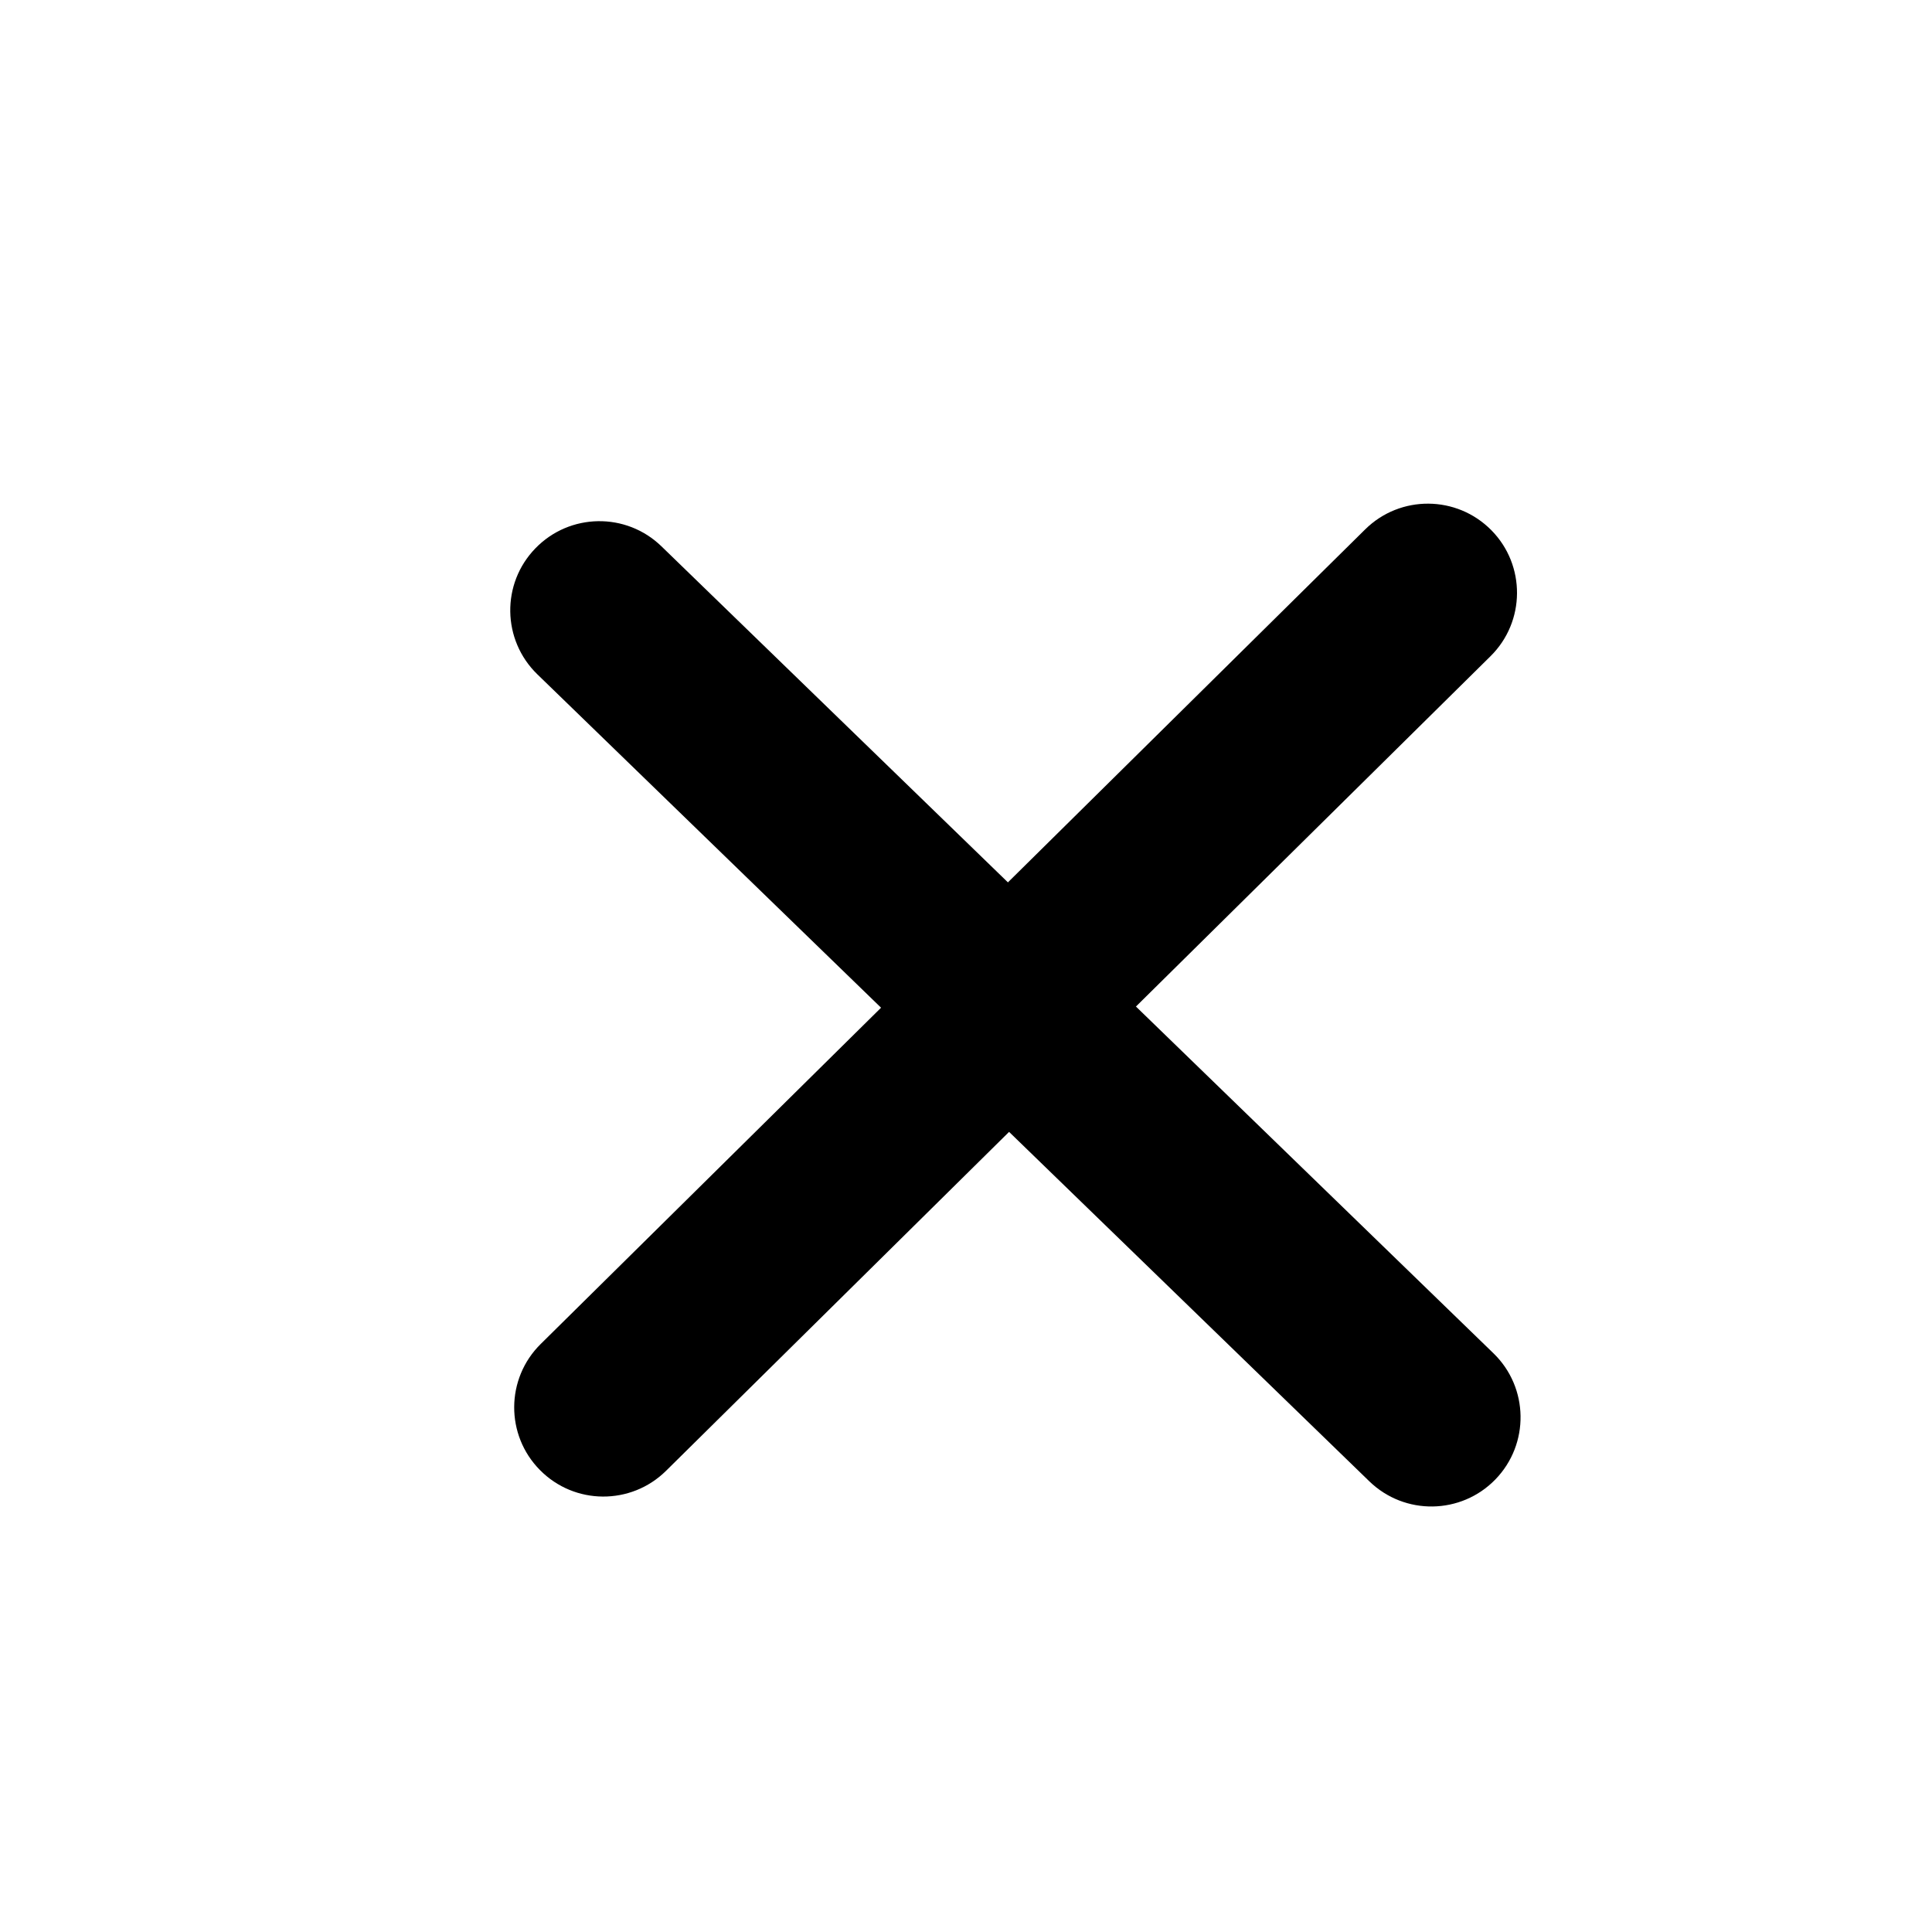 <svg width="29" height="29" viewBox="0 0 29 29" fill="none" xmlns="http://www.w3.org/2000/svg">
<path d="M8.105 22.066C7.585 21.541 7.59 20.693 8.116 20.174L20.492 7.946C21.018 7.427 21.865 7.432 22.385 7.958C22.904 8.483 22.899 9.331 22.373 9.85L9.997 22.078C9.471 22.597 8.624 22.592 8.105 22.066Z" fill="black"/>
<path d="M22.418 20.314L9.929 8.201C9.399 7.686 8.552 7.699 8.037 8.23C7.522 8.76 7.535 9.607 8.066 10.122L20.554 22.235C21.085 22.75 21.932 22.737 22.447 22.206C22.961 21.675 22.948 20.828 22.418 20.314Z" fill="black"/>
</svg>
